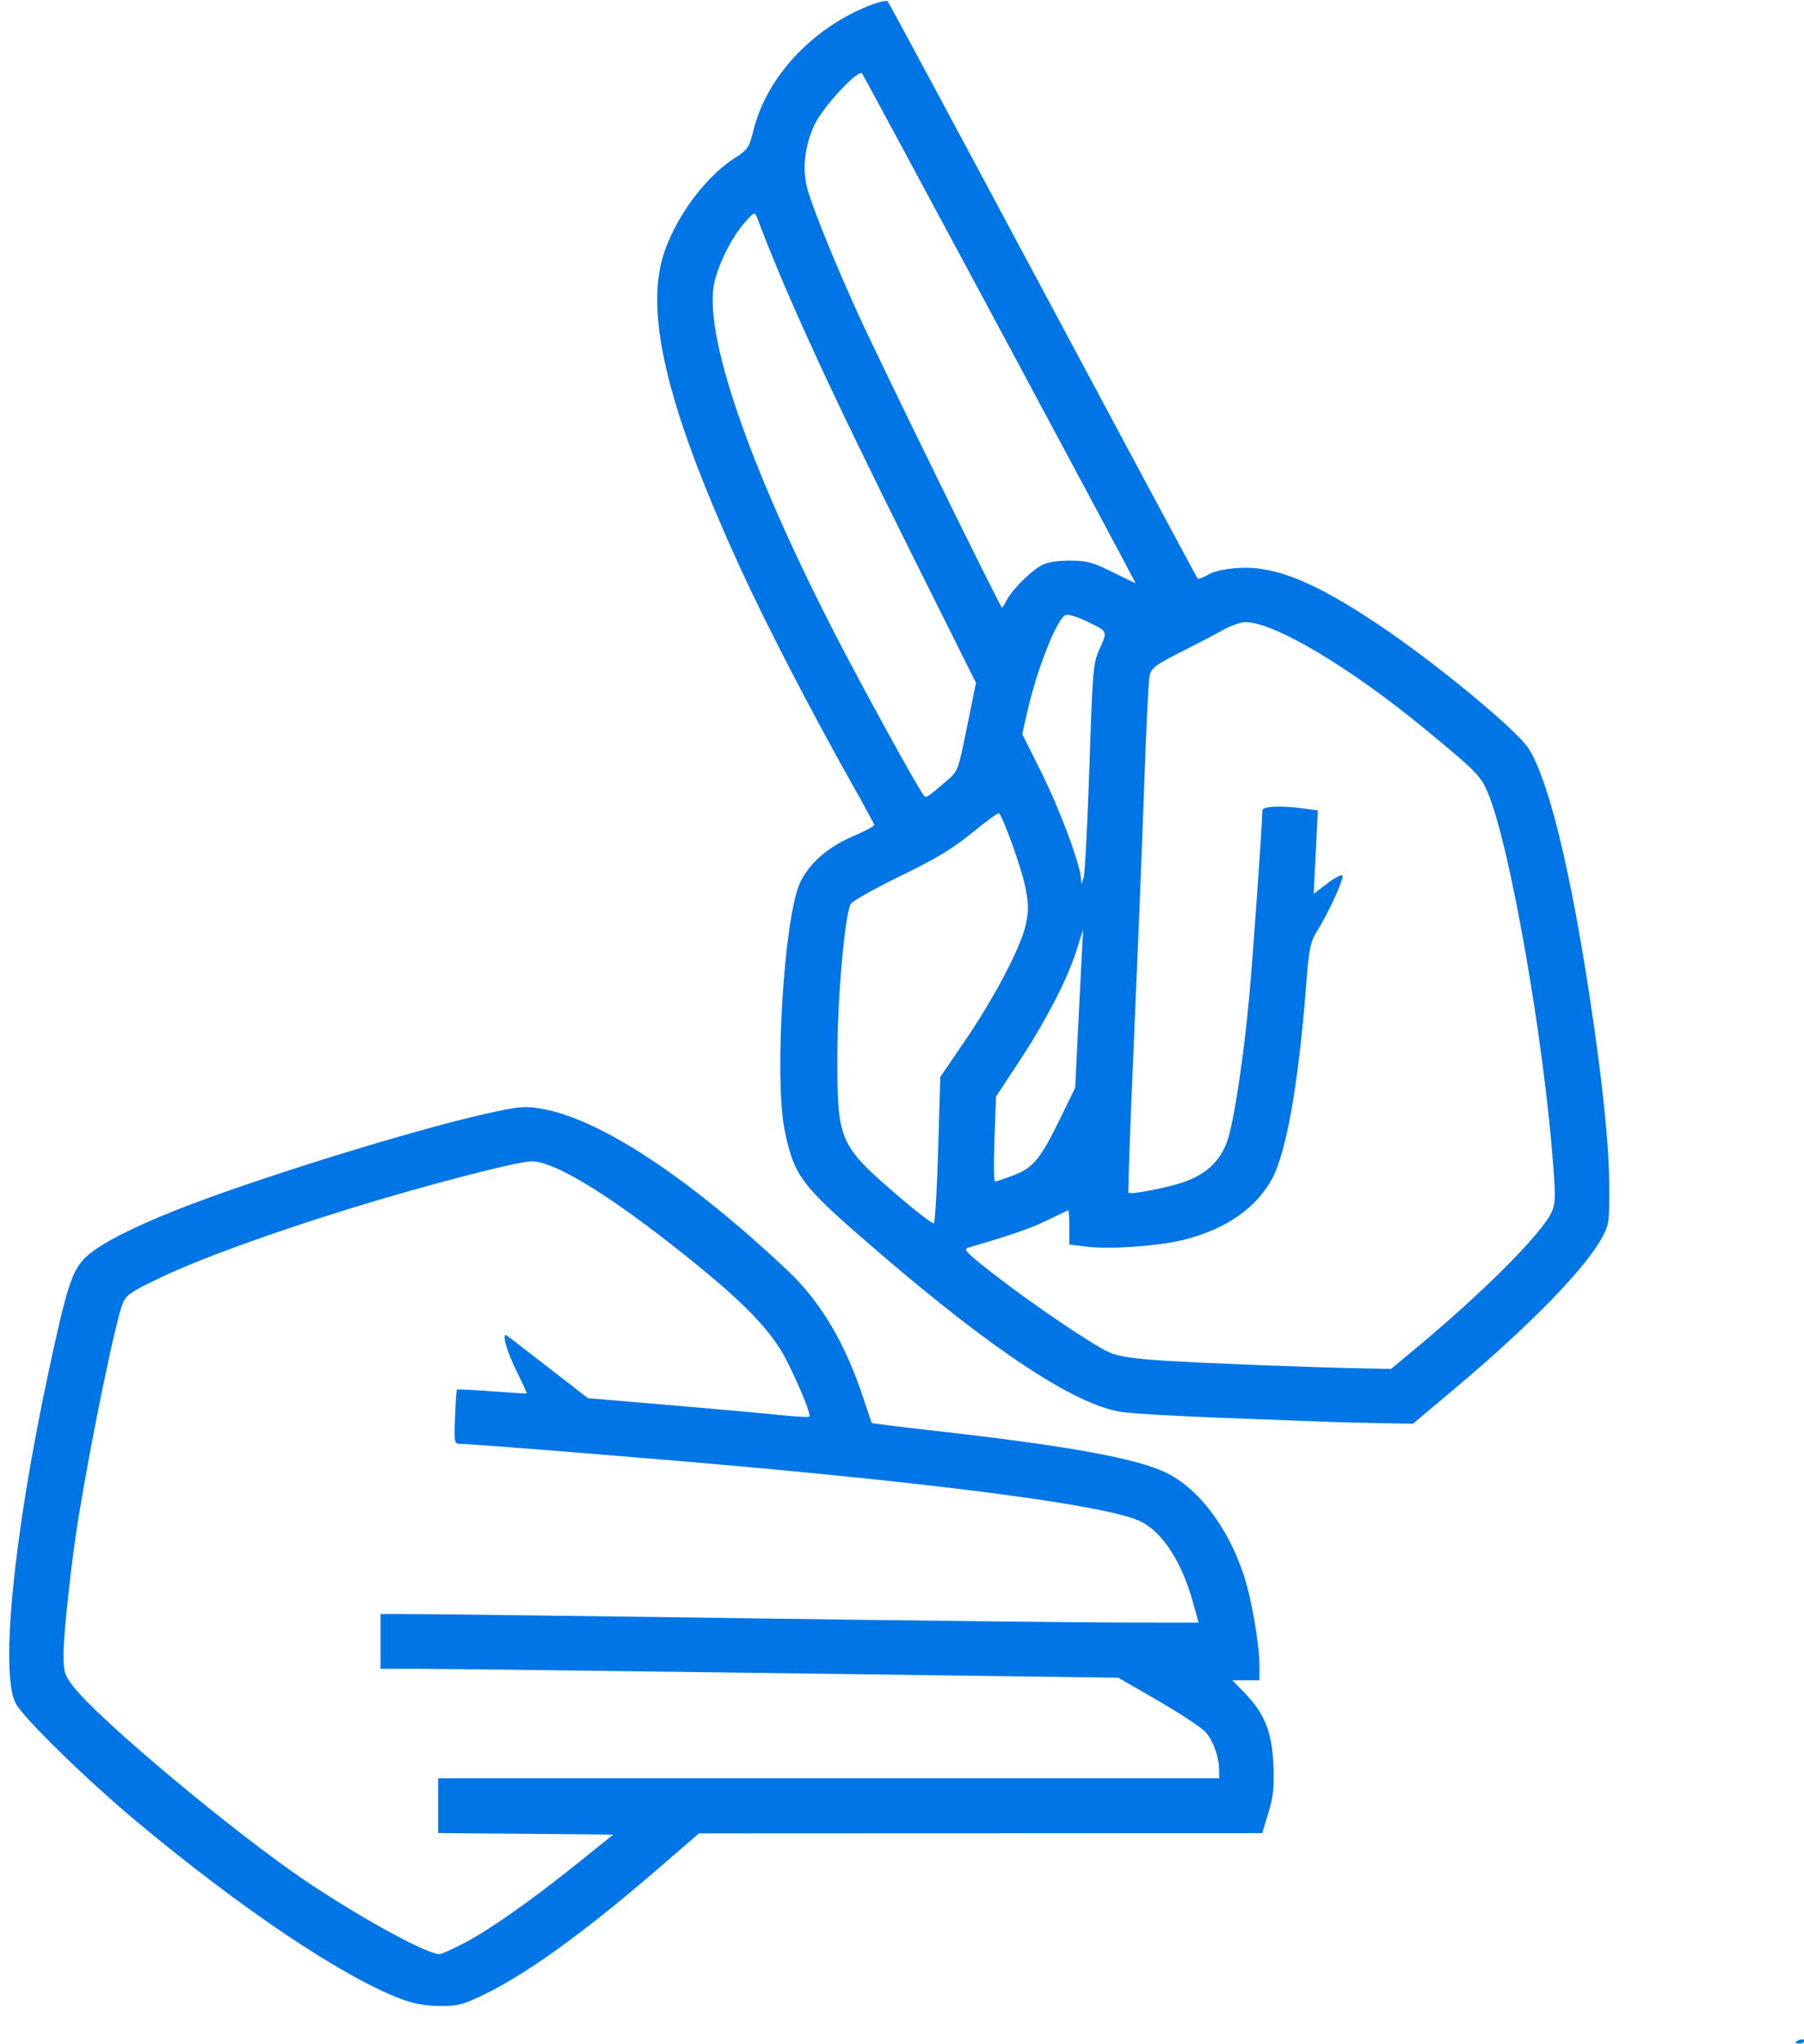 <?xml version="1.0" encoding="UTF-8" standalone="no"?><svg xmlns="http://www.w3.org/2000/svg" xmlns:xlink="http://www.w3.org/1999/xlink" fill="#0075e6" height="708.8" preserveAspectRatio="xMidYMid meet" version="1" viewBox="30.1 11.3 626.0 708.8" width="626" zoomAndPan="magnify"><g id="change1_1"><path d="m653.15 719.66c0-0.216 0.675-0.652 1.5-0.969s1.5-0.14 1.5 0.393-0.675 0.969-1.5 0.969-1.5-0.177-1.5-0.393zm-483.5-14.946c-20.389-7.596-55.56-31.169-92.5-61.999-17.018-14.203-38.985-35.673-41.604-40.661-5.438-10.358-0.775-57.836 11.196-114 6.406-30.054 8.265-35.91 12.863-40.505 4.372-4.37 15.351-10.121 31.735-16.623 26.521-10.526 82.075-27.771 107.77-33.454 11.27-2.493 13.078-2.647 19-1.626 20.13 3.473 50.962 23.752 85.327 56.122 11.391 10.729 19.974 25.175 26.194 44.086 1.538 4.675 2.89 8.618 3.005 8.761s10.291 1.398 22.614 2.787c45.253 5.102 69.422 9.497 79.564 14.468 11.168 5.474 21.307 18.803 26.799 35.232 2.771 8.287 5.527 24.218 5.536 32.002l6e-3 4.75h-9.416l4.142 4.25c6.995 7.177 9.615 13.651 10.092 24.945 0.333 7.879 9e-3 11.016-1.733 16.75l-2.143 7.055-97.721 0.038-97.721 0.038-14 12.081c-25.636 22.122-45.659 36.606-60.583 43.823-7.36 3.559-9.118 4.013-15.364 3.967-4.736-0.035-9.024-0.786-13.053-2.287zm21-19.252c8.794-4.5 23.322-14.679 39.635-27.769l12.635-10.139-30.385-0.264-30.385-0.264v-18.971h271l-6e-3 -2.75c-9e-3 -4.484-1.905-9.99-4.502-13.077-1.337-1.589-8.744-6.53-16.461-10.98l-14.03-8.091-115.38-1.551c-63.457-0.853-121.06-1.551-128-1.551h-12.624v-19l11.75 0.023c6.463 0.013 59 0.678 116.75 1.478s116.33 1.465 130.19 1.477l25.186 0.022-1.962-7.079c-3.83-13.82-10.375-24.016-17.911-27.901-9.888-5.097-59.231-11.96-136.5-18.984-32.197-2.927-95.725-8.037-99.906-8.036-2 4.9e-4 -2.078-0.416-1.744-9.25 0.193-5.088 0.485-9.393 0.649-9.566s5.632 0.088 12.15 0.581 11.956 0.83 12.085 0.748-1.323-3.271-3.226-7.086c-3.979-7.976-5.752-14.62-3.427-12.841l14.664 11.329 13.245 10.243 28.255 2.386c15.54 1.312 32.712 2.857 38.159 3.433s10.119 0.833 10.381 0.571c0.679-0.679-3.401-10.705-8.096-19.892-4.637-9.074-13.269-18.304-29.692-31.751-28.555-23.38-50.028-36.906-58.592-36.906-4.852 0-38.034 8.642-63.404 16.513-28.241 8.762-51.848 17.383-65.783 24.024-9.661 4.604-11.48 5.85-12.652 8.67-2.438 5.862-10.857 46.615-15.453 74.793-2.287 14.022-5.112 39.748-5.112 46.549 0 6.59 0.269 7.515 3.358 11.557 8.673 11.349 56.403 51.229 81.142 67.797 19.338 12.951 41.416 24.982 46 25.069 0.55 0.01 4.15-1.593 8-3.563zm300-181.07c-3.85-0.15-20.05-0.757-36-1.348s-31.925-1.527-35.5-2.08c-15.876-2.454-44.029-20.943-83.571-54.885-27.508-23.613-29.658-26.354-33.094-42.195-3.844-17.726-0.362-74.695 5.289-86.543 3.231-6.773 9.725-12.396 18.685-16.179 3.954-1.669 7.108-3.389 7.007-3.821s-3.856-7.311-8.346-15.286c-13.526-24.024-29.279-54.458-37.801-73.026-23.839-51.944-32.419-84.083-28.08-105.17 2.805-13.638 14.198-30.284 25.839-37.754 4.523-2.902 4.955-3.553 6.53-9.825 4.55-18.115 20.009-34.863 39.483-42.776 3.481-1.415 6.652-2.206 7.047-1.758s24.645 45.563 53.891 100.26 53.4 99.671 53.677 99.947 1.931-0.34 3.677-1.371c2.072-1.224 5.792-2.025 10.719-2.309 12.545-0.722 26.278 4.879 48.549 19.8 19.637 13.157 47.89 36.484 51.92 42.867 6.803 10.776 14.262 40.984 21.02 85.121 4.425 28.898 6.767 51.093 6.914 65.5 0.132 12.954-0.035 14.336-2.231 18.5-5.718 10.841-24.918 30.589-51.286 52.75l-14.576 12.25-11.383-0.196c-6.26-0.108-14.533-0.319-18.383-0.469zm30.072-24.915c23.853-19.796 44.121-40.038 47.754-47.694 1.349-2.842 1.436-5.178 0.609-16.273-3.24-43.483-14.855-109.99-22.49-128.78-2.546-6.266-3.896-7.655-21.678-22.309-26.263-21.643-52.628-37.363-62.663-37.363-1.568 0-4.992 1.197-7.609 2.659s-9.295 4.95-14.84 7.75c-8.702 4.394-10.176 5.501-10.77 8.091-0.379 1.65-1.212 18.3-1.853 37s-2.233 58.289-3.539 87.976-2.183 54.166-1.95 54.399c0.815 0.815 14.464-1.905 20.051-3.996 7.793-2.916 12.611-7.981 14.711-15.465 2.289-8.158 5.304-28.626 7.13-48.414 1.276-13.824 4.566-60.446 4.566-64.712 0-1.442 6.516-1.728 14.487-0.635l4.766 0.653-0.716 14.461-0.716 14.461 4.818-3.679c2.65-2.023 4.98-3.193 5.177-2.6 0.43 1.289-4.814 12.737-8.725 19.051-2.538 4.096-2.896 5.891-3.989 20-2.559 33.013-6.826 57.048-11.724 66.048-5.512 10.127-15.856 17.339-30.223 21.071-8.735 2.269-26.049 3.499-34.459 2.448l-5.695-0.712v-5.928c0-3.26-0.14-5.928-0.31-5.928s-3.433 1.532-7.25 3.403c-5.864 2.876-12.306 5.113-27.284 9.476-2.114 0.616-1.293 1.504 8.384 9.057 13.293 10.377 34.495 24.742 40.334 27.329 3.201 1.418 8.297 2.188 19 2.873 14.18 0.908 52.753 2.395 70.198 2.707l8.572 0.153 7.928-6.58zm-165.07-69.538 0.74-25.146 8.499-12.449c10.421-15.264 19.608-32.841 21.218-40.598 0.992-4.777 0.938-7.106-0.302-13.19-1.267-6.211-7.547-23.722-9.046-25.22-0.25-0.25-4.427 2.788-9.283 6.75-6.767 5.521-12.617 9.046-25.045 15.088-8.918 4.337-16.631 8.672-17.138 9.633-2.067 3.917-4.622 32.997-4.634 52.749-0.018 29.705 0.497 30.864 21.856 49.161 5.978 5.121 11.212 9.098 11.632 8.839s1.096-11.787 1.503-25.617zm25.918 9.061c6.97-2.608 9.522-5.661 16.254-19.444l5.372-11 0.95-19.5c0.522-10.725 1.147-23.1 1.389-27.5l0.439-8-2.386 7.534c-3.152 9.952-10.76 24.6-20.191 38.874l-7.658 11.592-0.545 14.751c-0.299 8.113-0.224 14.751 0.168 14.75s3.186-0.927 6.208-2.058zm26.569-141.94c1.134-34.203 1.266-35.698 3.618-40.926 2.752-6.116 2.941-5.768-5.234-9.664-2.819-1.344-5.807-2.181-6.641-1.861-2.993 1.148-9.927 18.645-13.32 33.612l-1.737 7.661 6.654 13.339c6.429 12.89 13.574 32.084 13.76 36.966 0.079 2.066 0.196 1.985 0.907-0.627 0.449-1.65 1.346-18.975 1.993-38.5zm-49.545 5.058c3.909-3.309 3.974-3.482 7.062-18.668l3.117-15.328-22.105-44.281c-28.717-57.526-43.769-90.258-53.935-117.28-0.69-1.834-1.044-1.668-4.263 2-4.331 4.934-8.62 13.302-10.368 20.227-4.377 17.345 11.856 64.593 42.644 124.12 9.303 17.986 27.701 51.411 29.685 53.929 1.097 1.392 0.624 1.665 8.163-4.717zm20.933-62.808c1.879-3.613 8.346-10.031 12.121-12.029 1.921-1.016 5.446-1.573 9.798-1.548 5.865 0.034 7.89 0.582 14.75 3.992 4.374 2.174 7.952 3.902 7.952 3.841 0-0.516-94.32-176.2-94.93-176.82-1.405-1.43-13.396 11.458-16.359 17.584-3.748 7.748-4.568 16.608-2.205 23.831 2.995 9.157 9.338 24.652 17.151 41.901 7.18 15.851 49.414 102 50.005 102 0.158 0 0.931-1.238 1.717-2.75z" fill="inherit"/></g></svg>